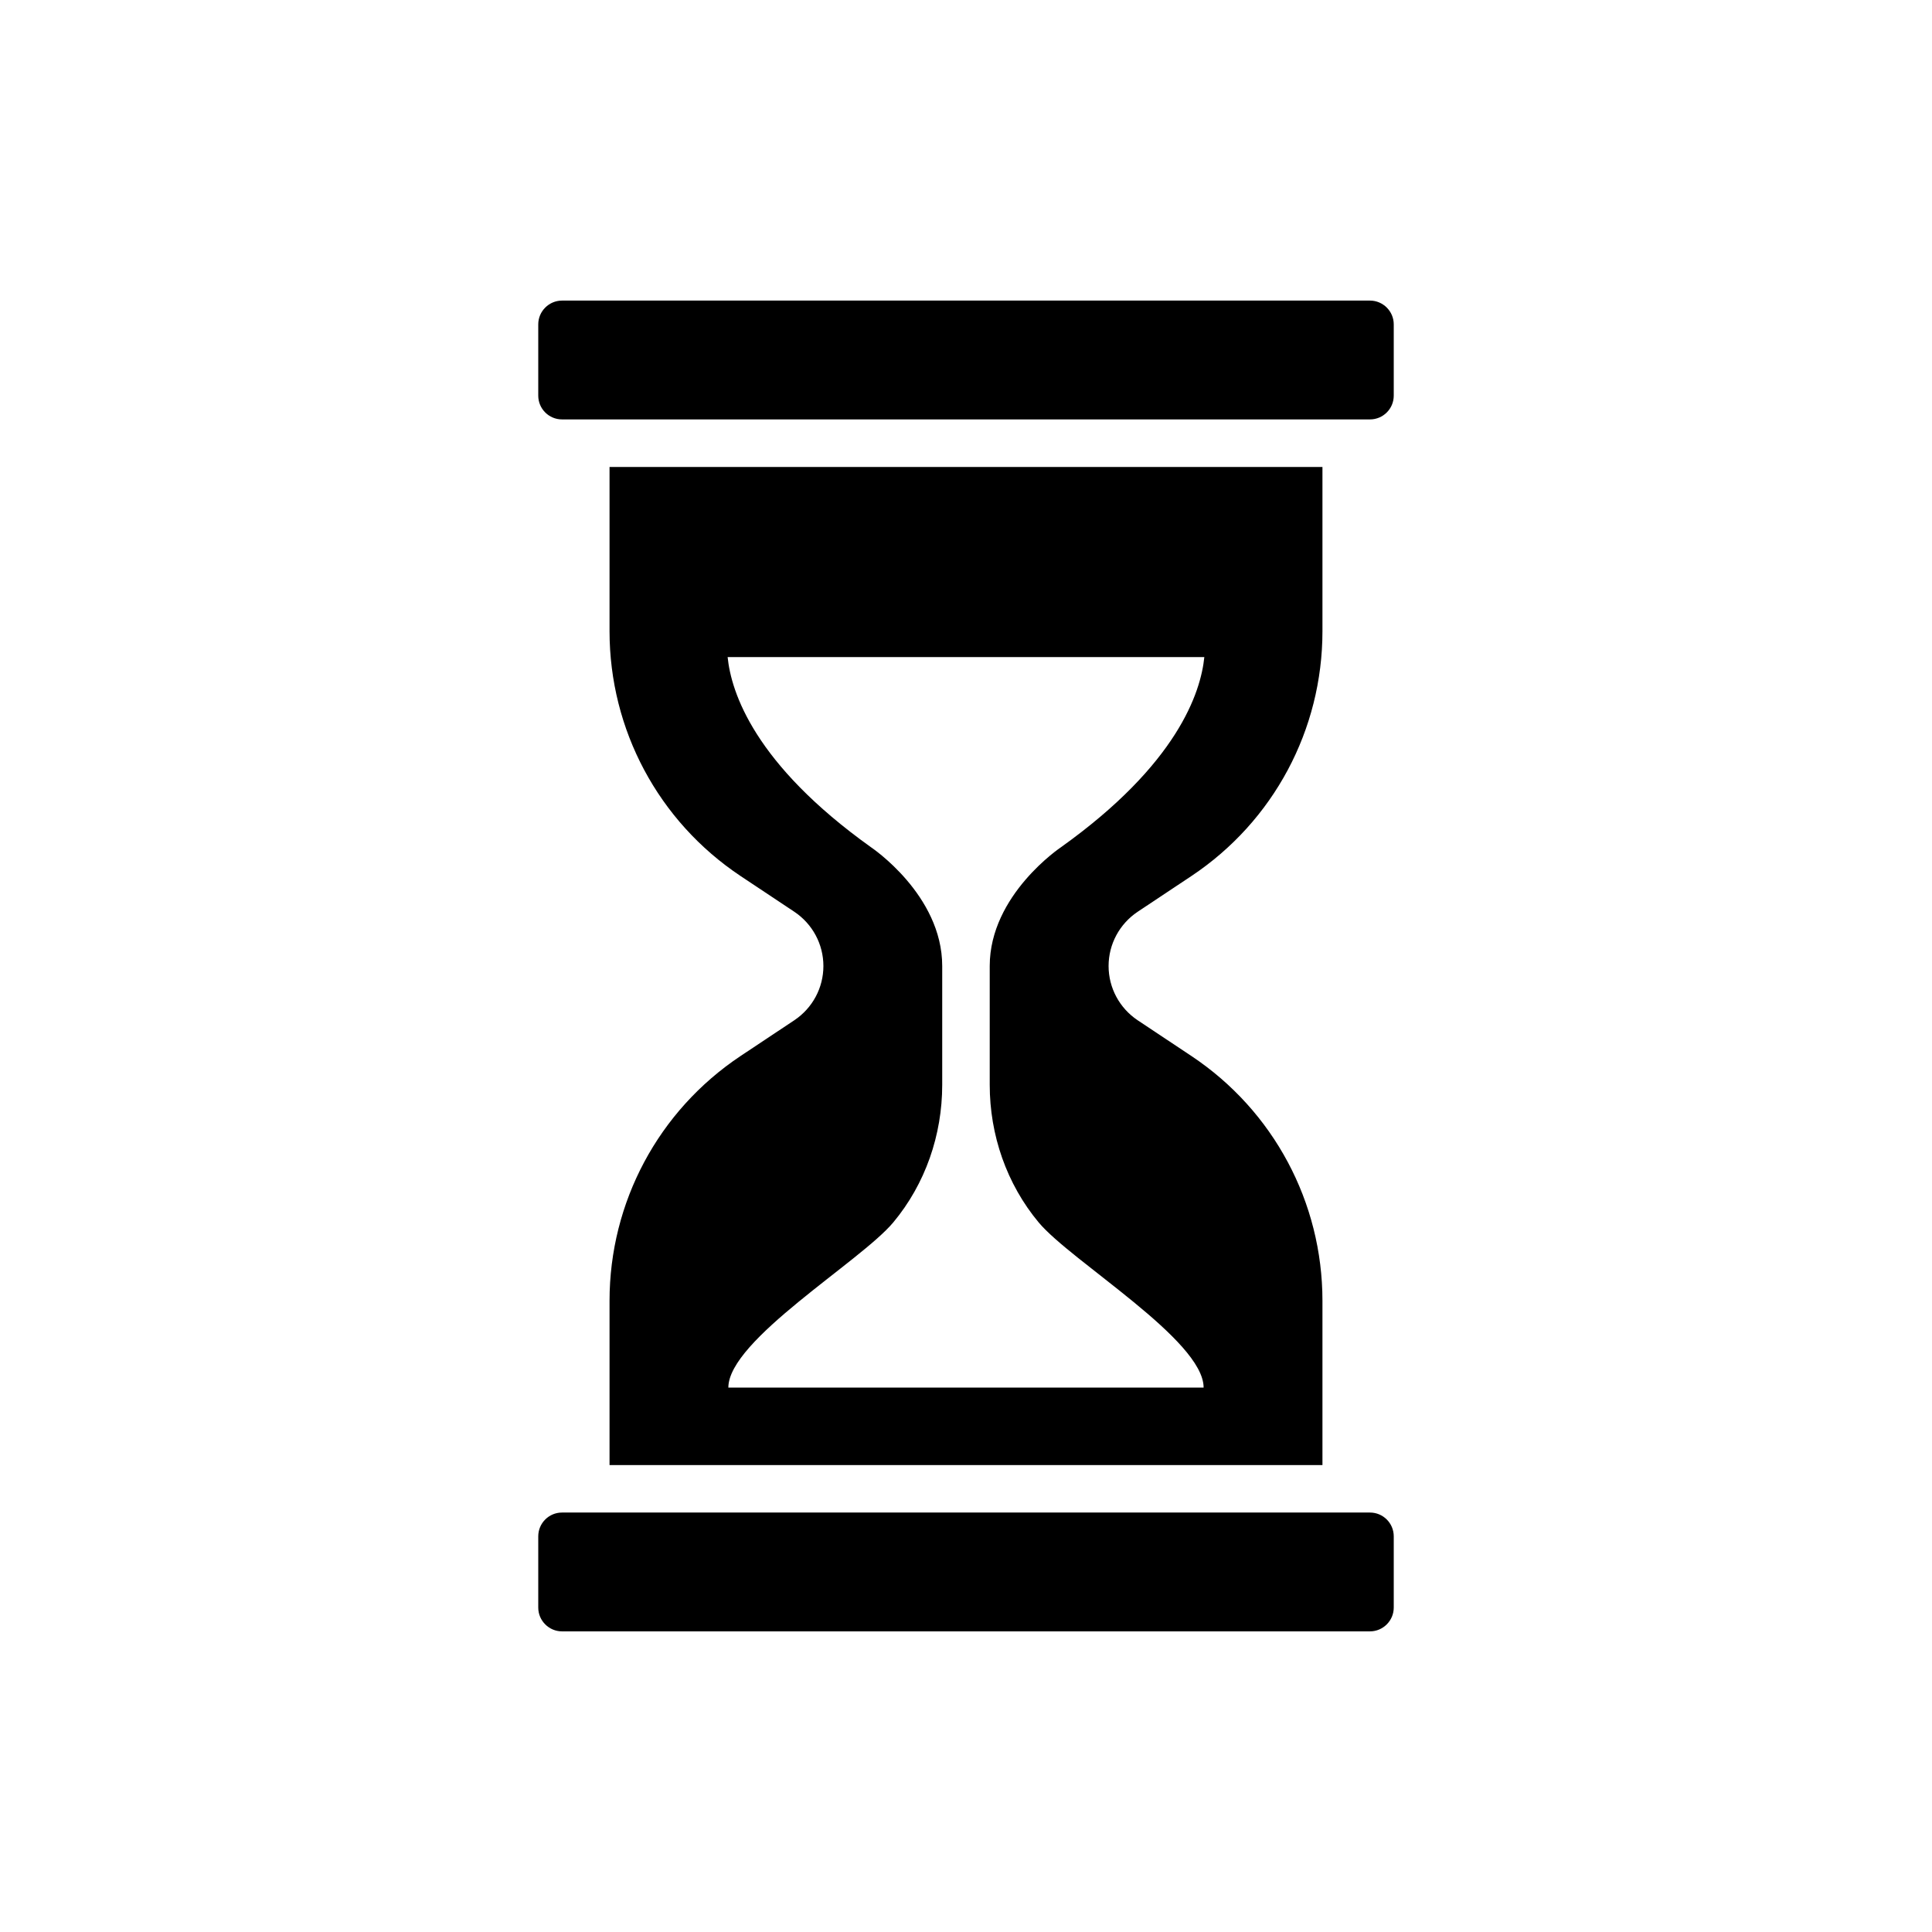 <?xml version="1.0" encoding="UTF-8"?>
<!-- Uploaded to: ICON Repo, www.svgrepo.com, Generator: ICON Repo Mixer Tools -->
<svg fill="#000000" width="800px" height="800px" version="1.1" viewBox="144 144 512 512" xmlns="http://www.w3.org/2000/svg">
 <g>
  <path d="m507.06 223.66h-214.12c-3.461 0-6.297 2.832-6.297 6.297v18.895c0 3.477 2.82 6.297 6.297 6.297h214.12c3.477 0 6.297-2.82 6.297-6.297v-18.895c0.004-3.461-2.832-6.297-6.293-6.297z"/>
  <path d="m507.06 544.84h-214.12c-3.477 0-6.297 2.82-6.297 6.297v18.895c0 3.465 2.836 6.297 6.297 6.297h214.12c3.461 0 6.297-2.832 6.297-6.297v-18.895c0-3.477-2.82-6.297-6.297-6.297z"/>
  <path d="m354.53 414.36-14.297 9.508c-21.727 14.488-34.699 38.734-34.699 64.867v43.52h188.93v-43.52c0-26.133-12.973-50.383-34.699-64.863l-14.297-9.508c-4.785-3.215-7.68-8.566-7.68-14.359s2.898-11.148 7.68-14.359l14.297-9.508c21.727-14.484 34.699-38.73 34.699-64.867v-43.516h-188.93v43.516c0 26.137 12.973 50.383 34.699 64.867l14.297 9.508c4.785 3.211 7.68 8.566 7.68 14.359s-2.894 11.145-7.68 14.355zm20.277-45.844c-30.859-22.043-37.031-40.996-37.977-50.383h126.33c-0.945 9.383-7.117 28.34-37.977 50.383 0 0-18.895 12.594-18.895 31.488v31.488c0 13.289 4.473 26.262 12.973 36.465 8.695 10.387 43.711 31.168 43.711 43.766h-125.95c0-12.594 35.016-33.379 43.703-43.77 8.504-10.203 12.973-23.176 12.973-36.461v-31.488c0-18.895-18.891-31.488-18.891-31.488z"/>
 </g>
</svg>